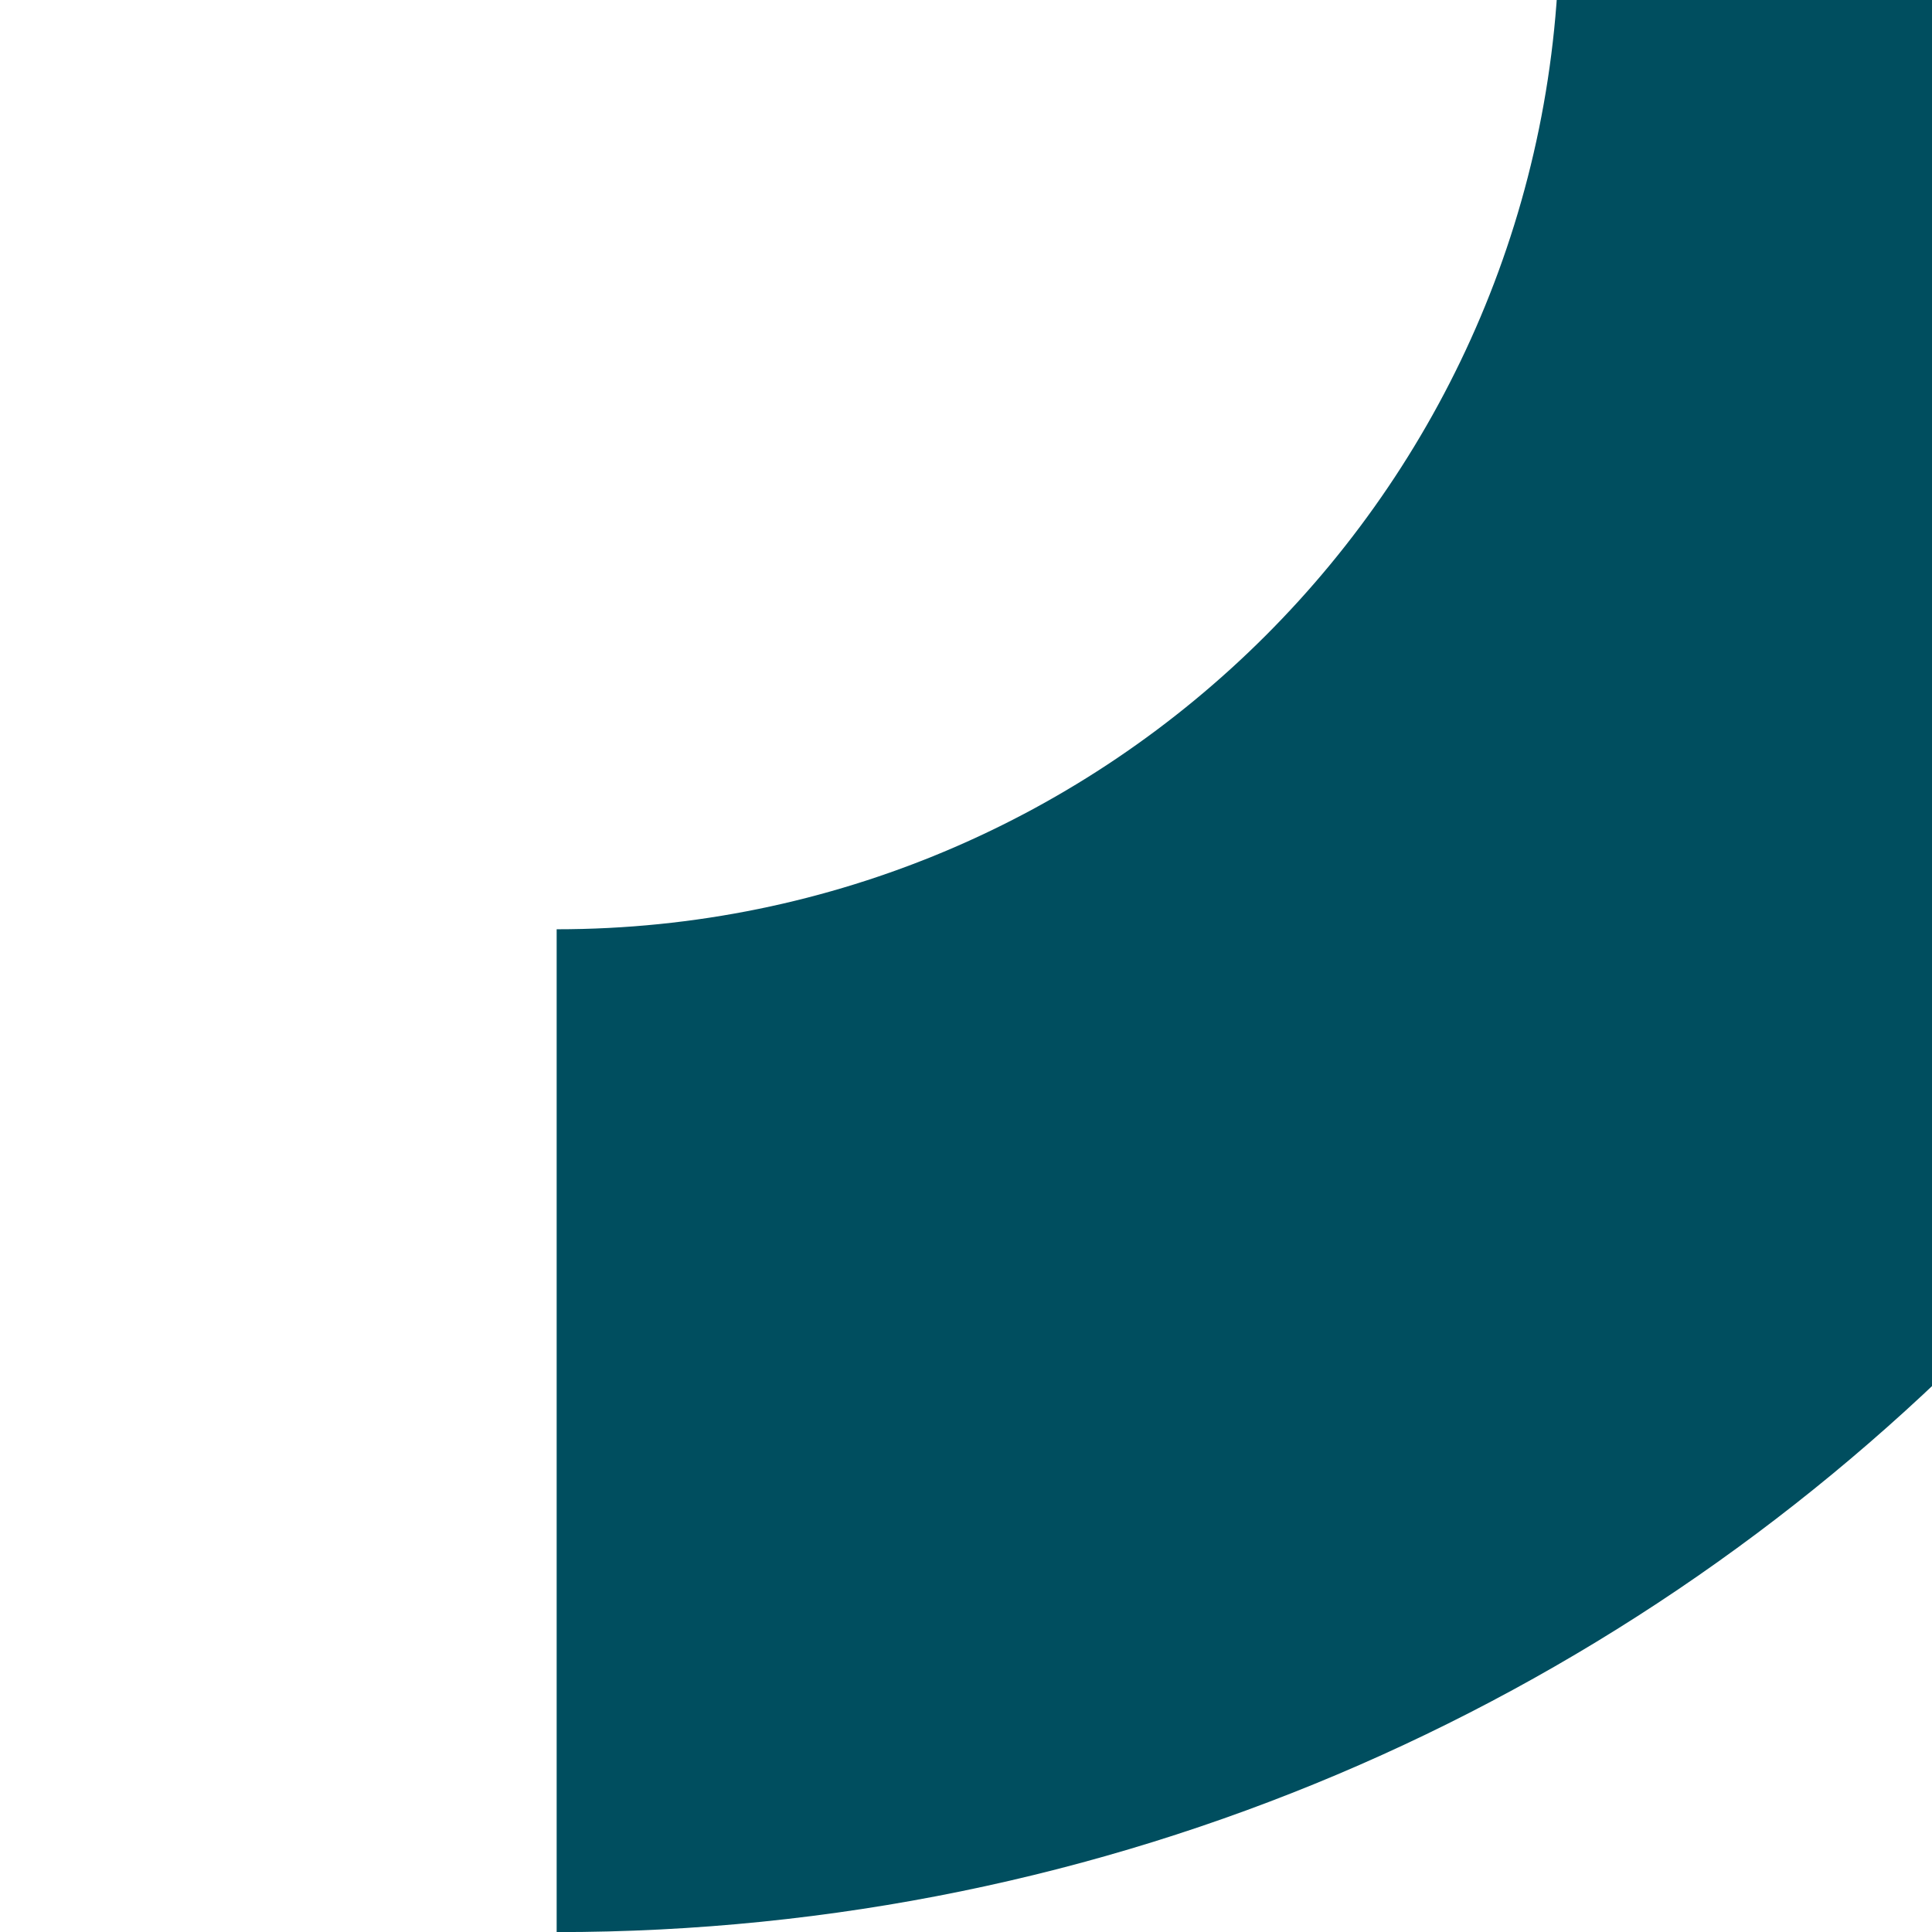 <?xml version="1.0" encoding="utf-8"?>
<!-- Generator: Adobe Illustrator 28.0.0, SVG Export Plug-In . SVG Version: 6.00 Build 0)  -->
<svg version="1.1" id="Laag_1" xmlns="http://www.w3.org/2000/svg" xmlns:xlink="http://www.w3.org/1999/xlink" x="0px" y="0px"
	 viewBox="0 0 1920 1920" style="enable-background:new 0 0 1920 1920;" xml:space="preserve">
<style type="text/css">
	.st0{clip-path:url(#SVGID_00000084513220534965526590000009880318759263378078_);fill:#004E5F;}
</style>
<g>
	<defs>
		<rect id="SVGID_1_" x="553.2" y="-73.3" width="1993.2" height="1993.3"/>
	</defs>
	<clipPath id="SVGID_00000120555728578930784040000004784029141434342036_">
		<use xlink:href="#SVGID_1_"  style="overflow:visible;"/>
	</clipPath>
	<path style="clip-path:url(#SVGID_00000120555728578930784040000004784029141434342036_);fill:#004E5F;" d="M553.2,923.5
		c550.3,0,996.4-446.1,996.5-996.4l996.7-0.3c-0.3,1101-892.5,1993.3-1993.2,1993.3L553.2,923.5z"/>
</g>
</svg>
